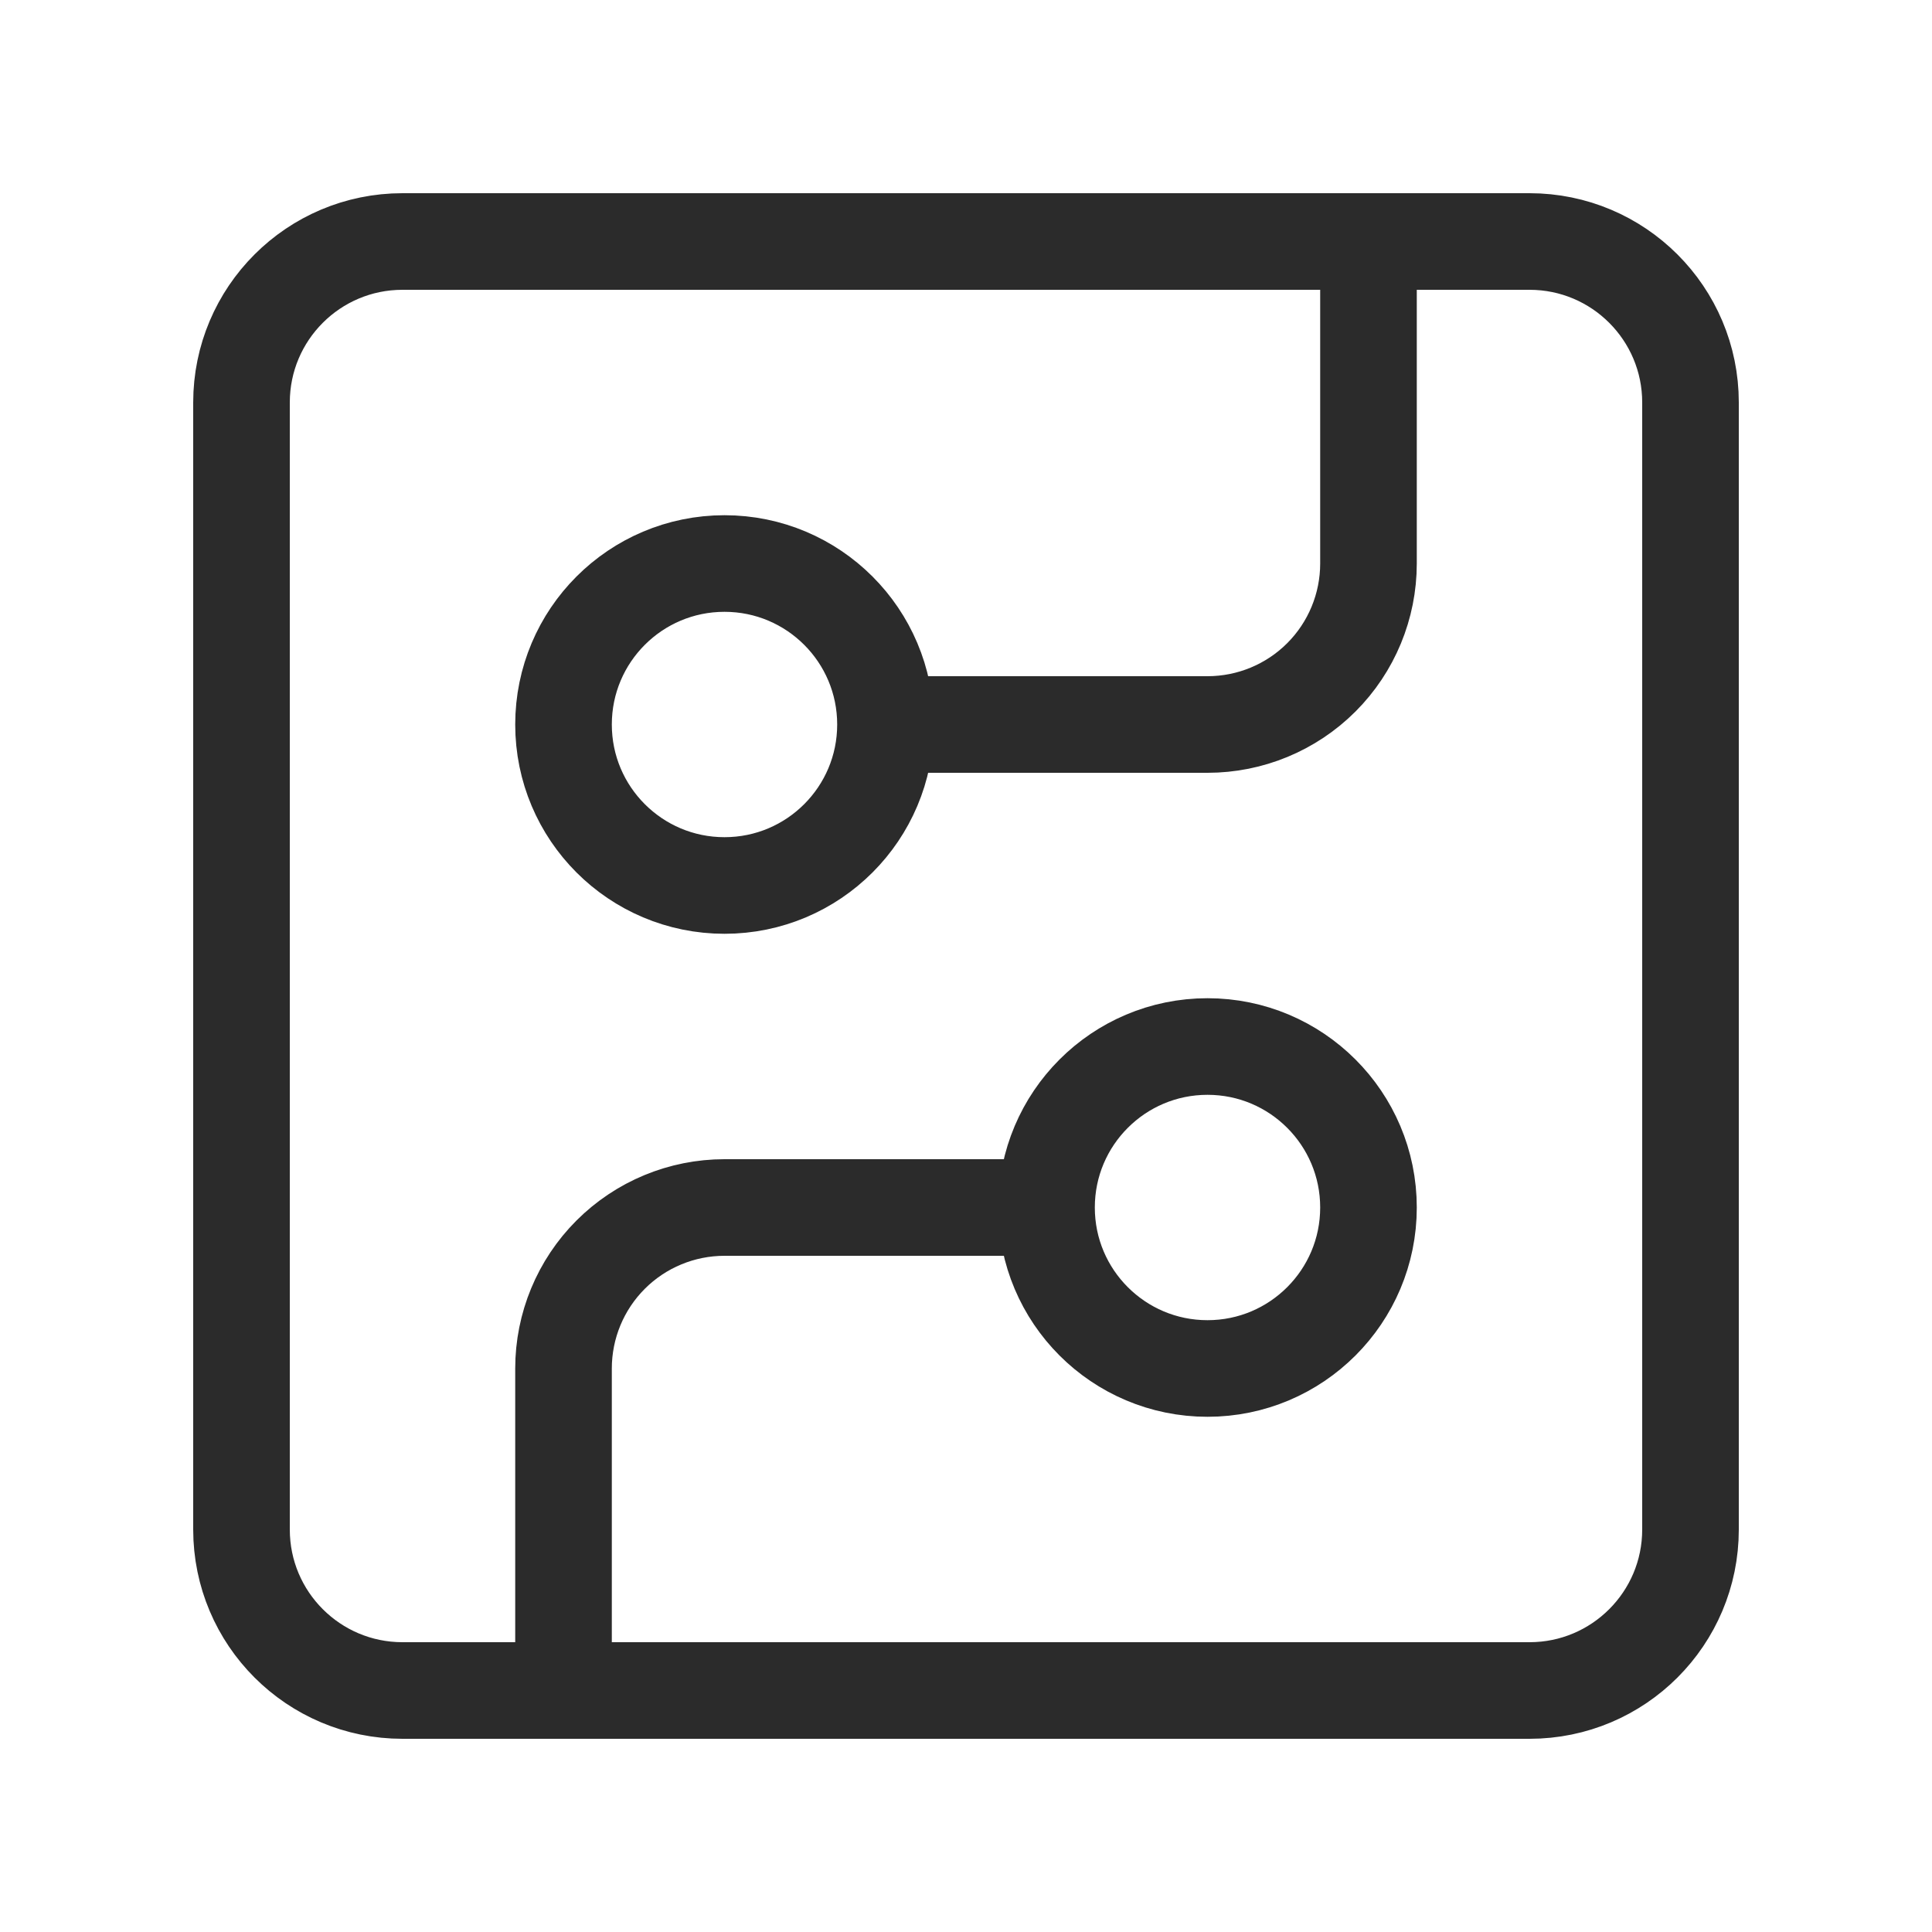 <svg width="40" height="40" viewBox="0 0 40 40" fill="none" xmlns="http://www.w3.org/2000/svg">
<path d="M18.333 15H25C25.884 15 26.732 14.649 27.357 14.024C27.982 13.399 28.333 12.551 28.333 11.667V5M18.333 15C18.333 16.841 16.841 18.333 15 18.333C13.159 18.333 11.667 16.841 11.667 15C11.667 13.159 13.159 11.667 15 11.667C16.841 11.667 18.333 13.159 18.333 15ZM11.667 35V28.333C11.667 27.449 12.018 26.601 12.643 25.976C13.268 25.351 14.116 25 15 25H21.667M21.667 25C21.667 26.841 23.159 28.333 25 28.333C26.841 28.333 28.333 26.841 28.333 25C28.333 23.159 26.841 21.667 25 21.667C23.159 21.667 21.667 23.159 21.667 25ZM8.333 5H31.667C33.508 5 35 6.492 35 8.333V31.667C35 33.508 33.508 35 31.667 35H8.333C6.492 35 5 33.508 5 31.667V8.333C5 6.492 6.492 5 8.333 5Z" stroke="#2B2B2B" stroke-width="2" stroke-linecap="round" stroke-linejoin="round"/>
</svg>
